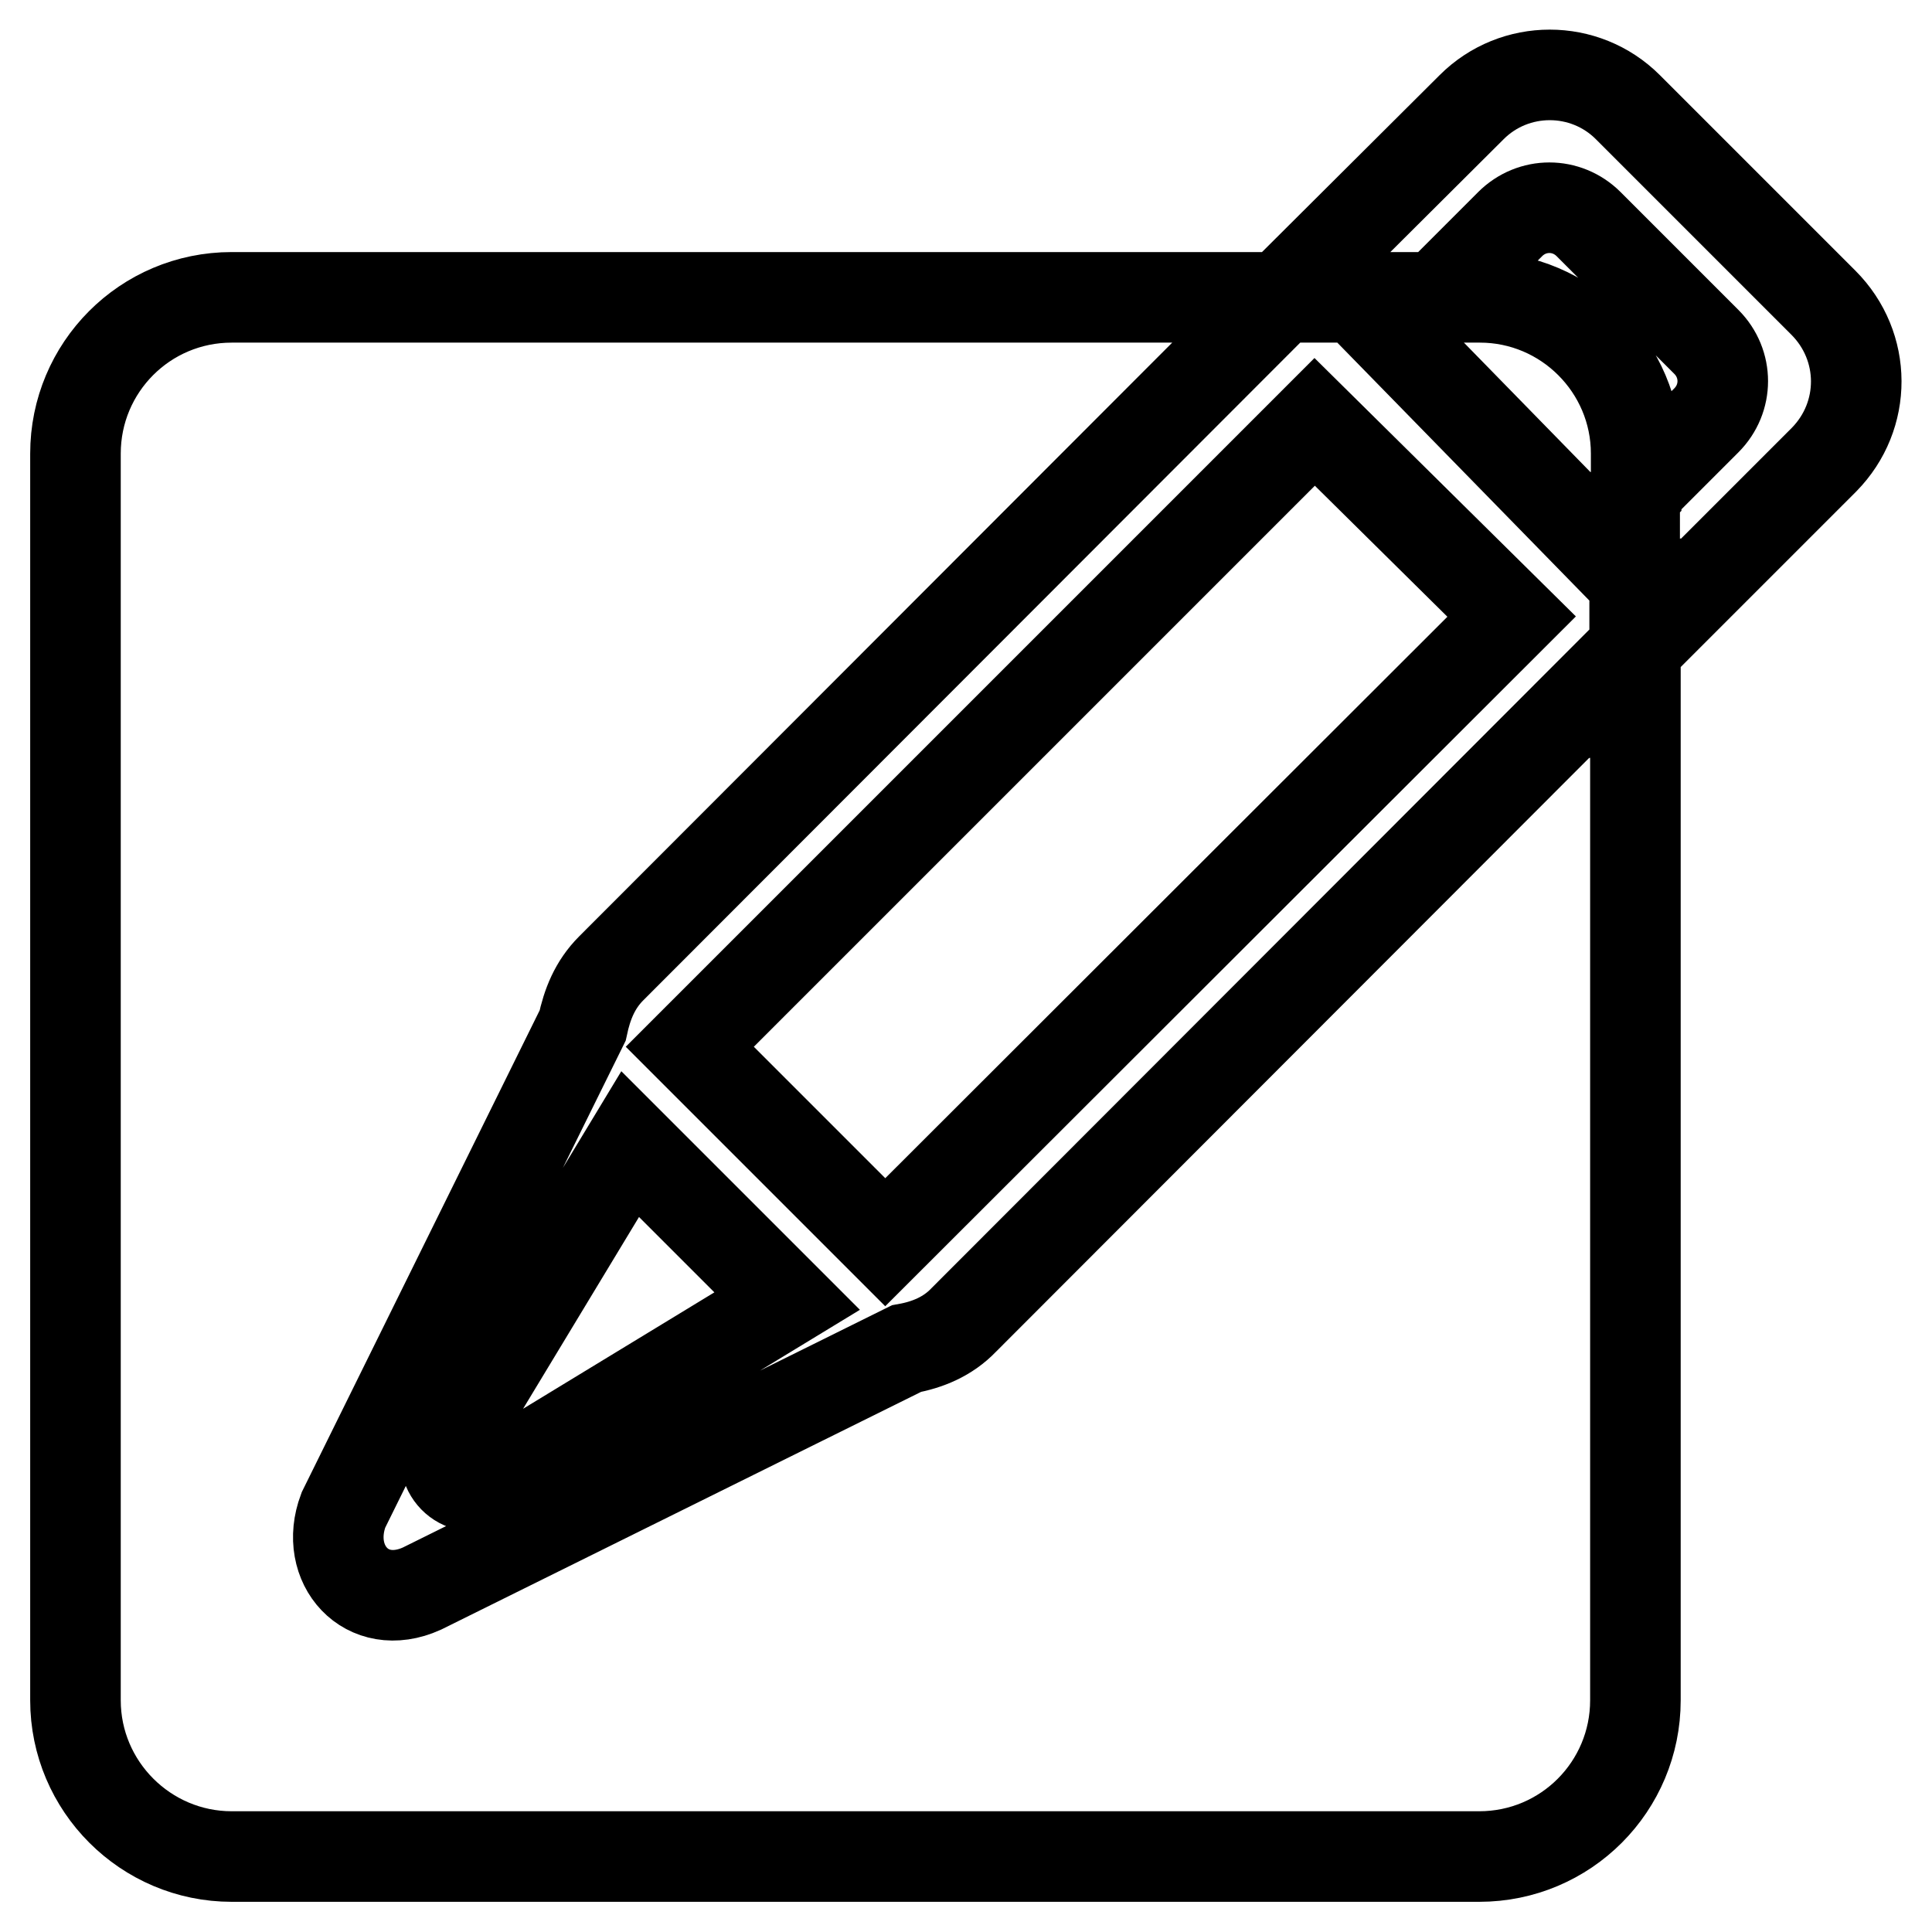 <?xml version="1.0" encoding="utf-8"?>
<!-- Svg Vector Icons : http://www.onlinewebfonts.com/icon -->
<!DOCTYPE svg PUBLIC "-//W3C//DTD SVG 1.1//EN" "http://www.w3.org/Graphics/SVG/1.1/DTD/svg11.dtd">
<svg version="1.1" xmlns="http://www.w3.org/2000/svg" xmlns:xlink="http://www.w3.org/1999/xlink" x="0px" y="0px" viewBox="0 0 256 256" enable-background="new 0 0 256 256" xml:space="preserve">
<g> <path stroke-width="12" fill-opacity="0" stroke="#000000"  d="M241.7,60.9L216.6,86V65.2l9.5-9.5c2.9-2.9,2.9-7.5,0-10.4l-15.6-15.6c-2.9-2.9-7.5-2.9-10.4,0l-9.7,9.7 h-20.7L195,14.2c5.7-5.7,15-5.7,20.7,0c0,0,0,0,0,0l25.9,25.9C247.4,45.9,247.4,55.1,241.7,60.9z M117.3,164.6l-25.9-25.9 l82.8-82.8l26.1,25.8L117.3,164.6z M64.7,196.5c-3.6,1.7-6.9-1.8-5.2-5.2l24-39.7l20.8,20.8L64.7,196.5z M77.2,135.9l-31.7,64.2 c-2.7,7.2,3.1,13.7,10.4,10.4l64.2-31.8c2.8-0.5,5.5-1.6,7.6-3.8l89-89.1v139.5c0,11.4-9.2,20.7-20.7,20.7H30.7 c-11.4,0-20.7-9.3-20.7-20.7V60.1c0-11.4,9.2-20.7,20.7-20.7h139.1L81,128.3C78.8,130.5,77.8,133.1,77.2,135.9z M185.1,44.9 l5.5-5.5h5.5c11.4,0,20.7,9.3,20.7,20.7v5.1l-6,6L185.1,44.9L185.1,44.9z"/></g>
</svg>